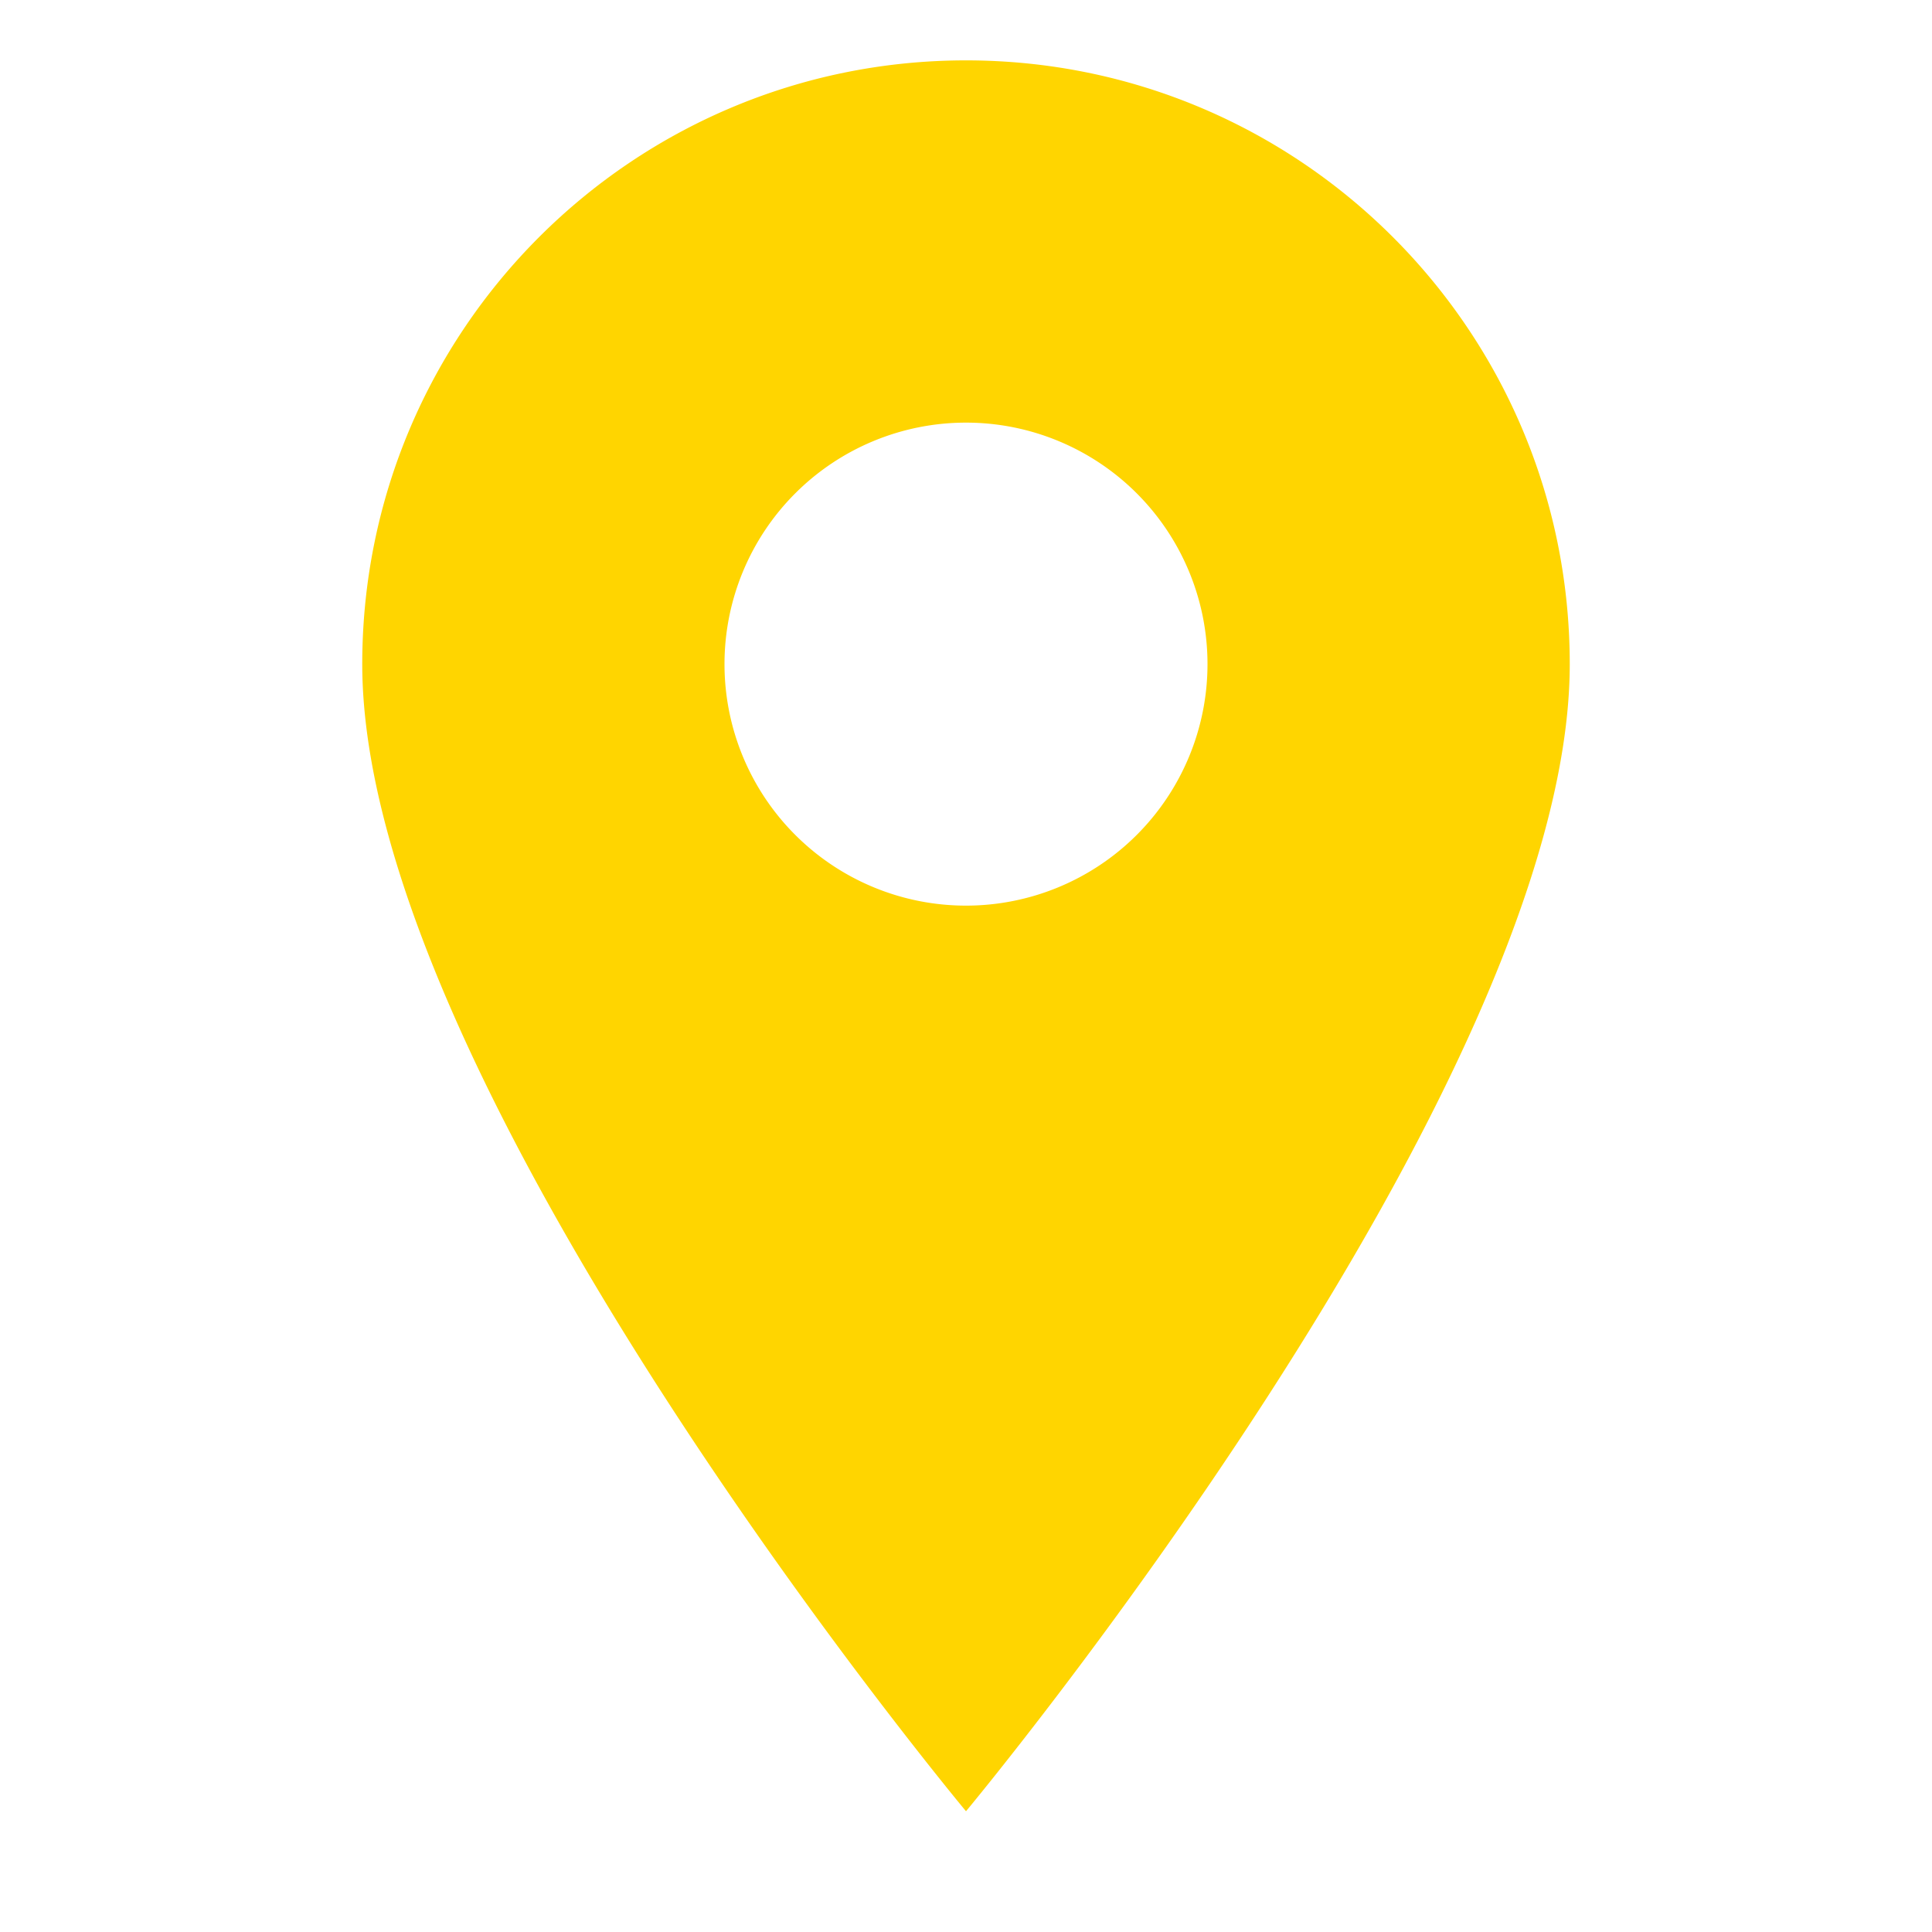 <svg xmlns="http://www.w3.org/2000/svg" viewBox="0 0 64 64">
  <path fill="#FFD500" d="M32 2C20.95 2 12 10.95 12 22c0 14 20 38 20 38s20-24 20-38C52 10.95 43.05 2 32 2zm0 28a8 8 0 1 1 0-16 8 8 0 0 1 0 16z"/>
</svg>